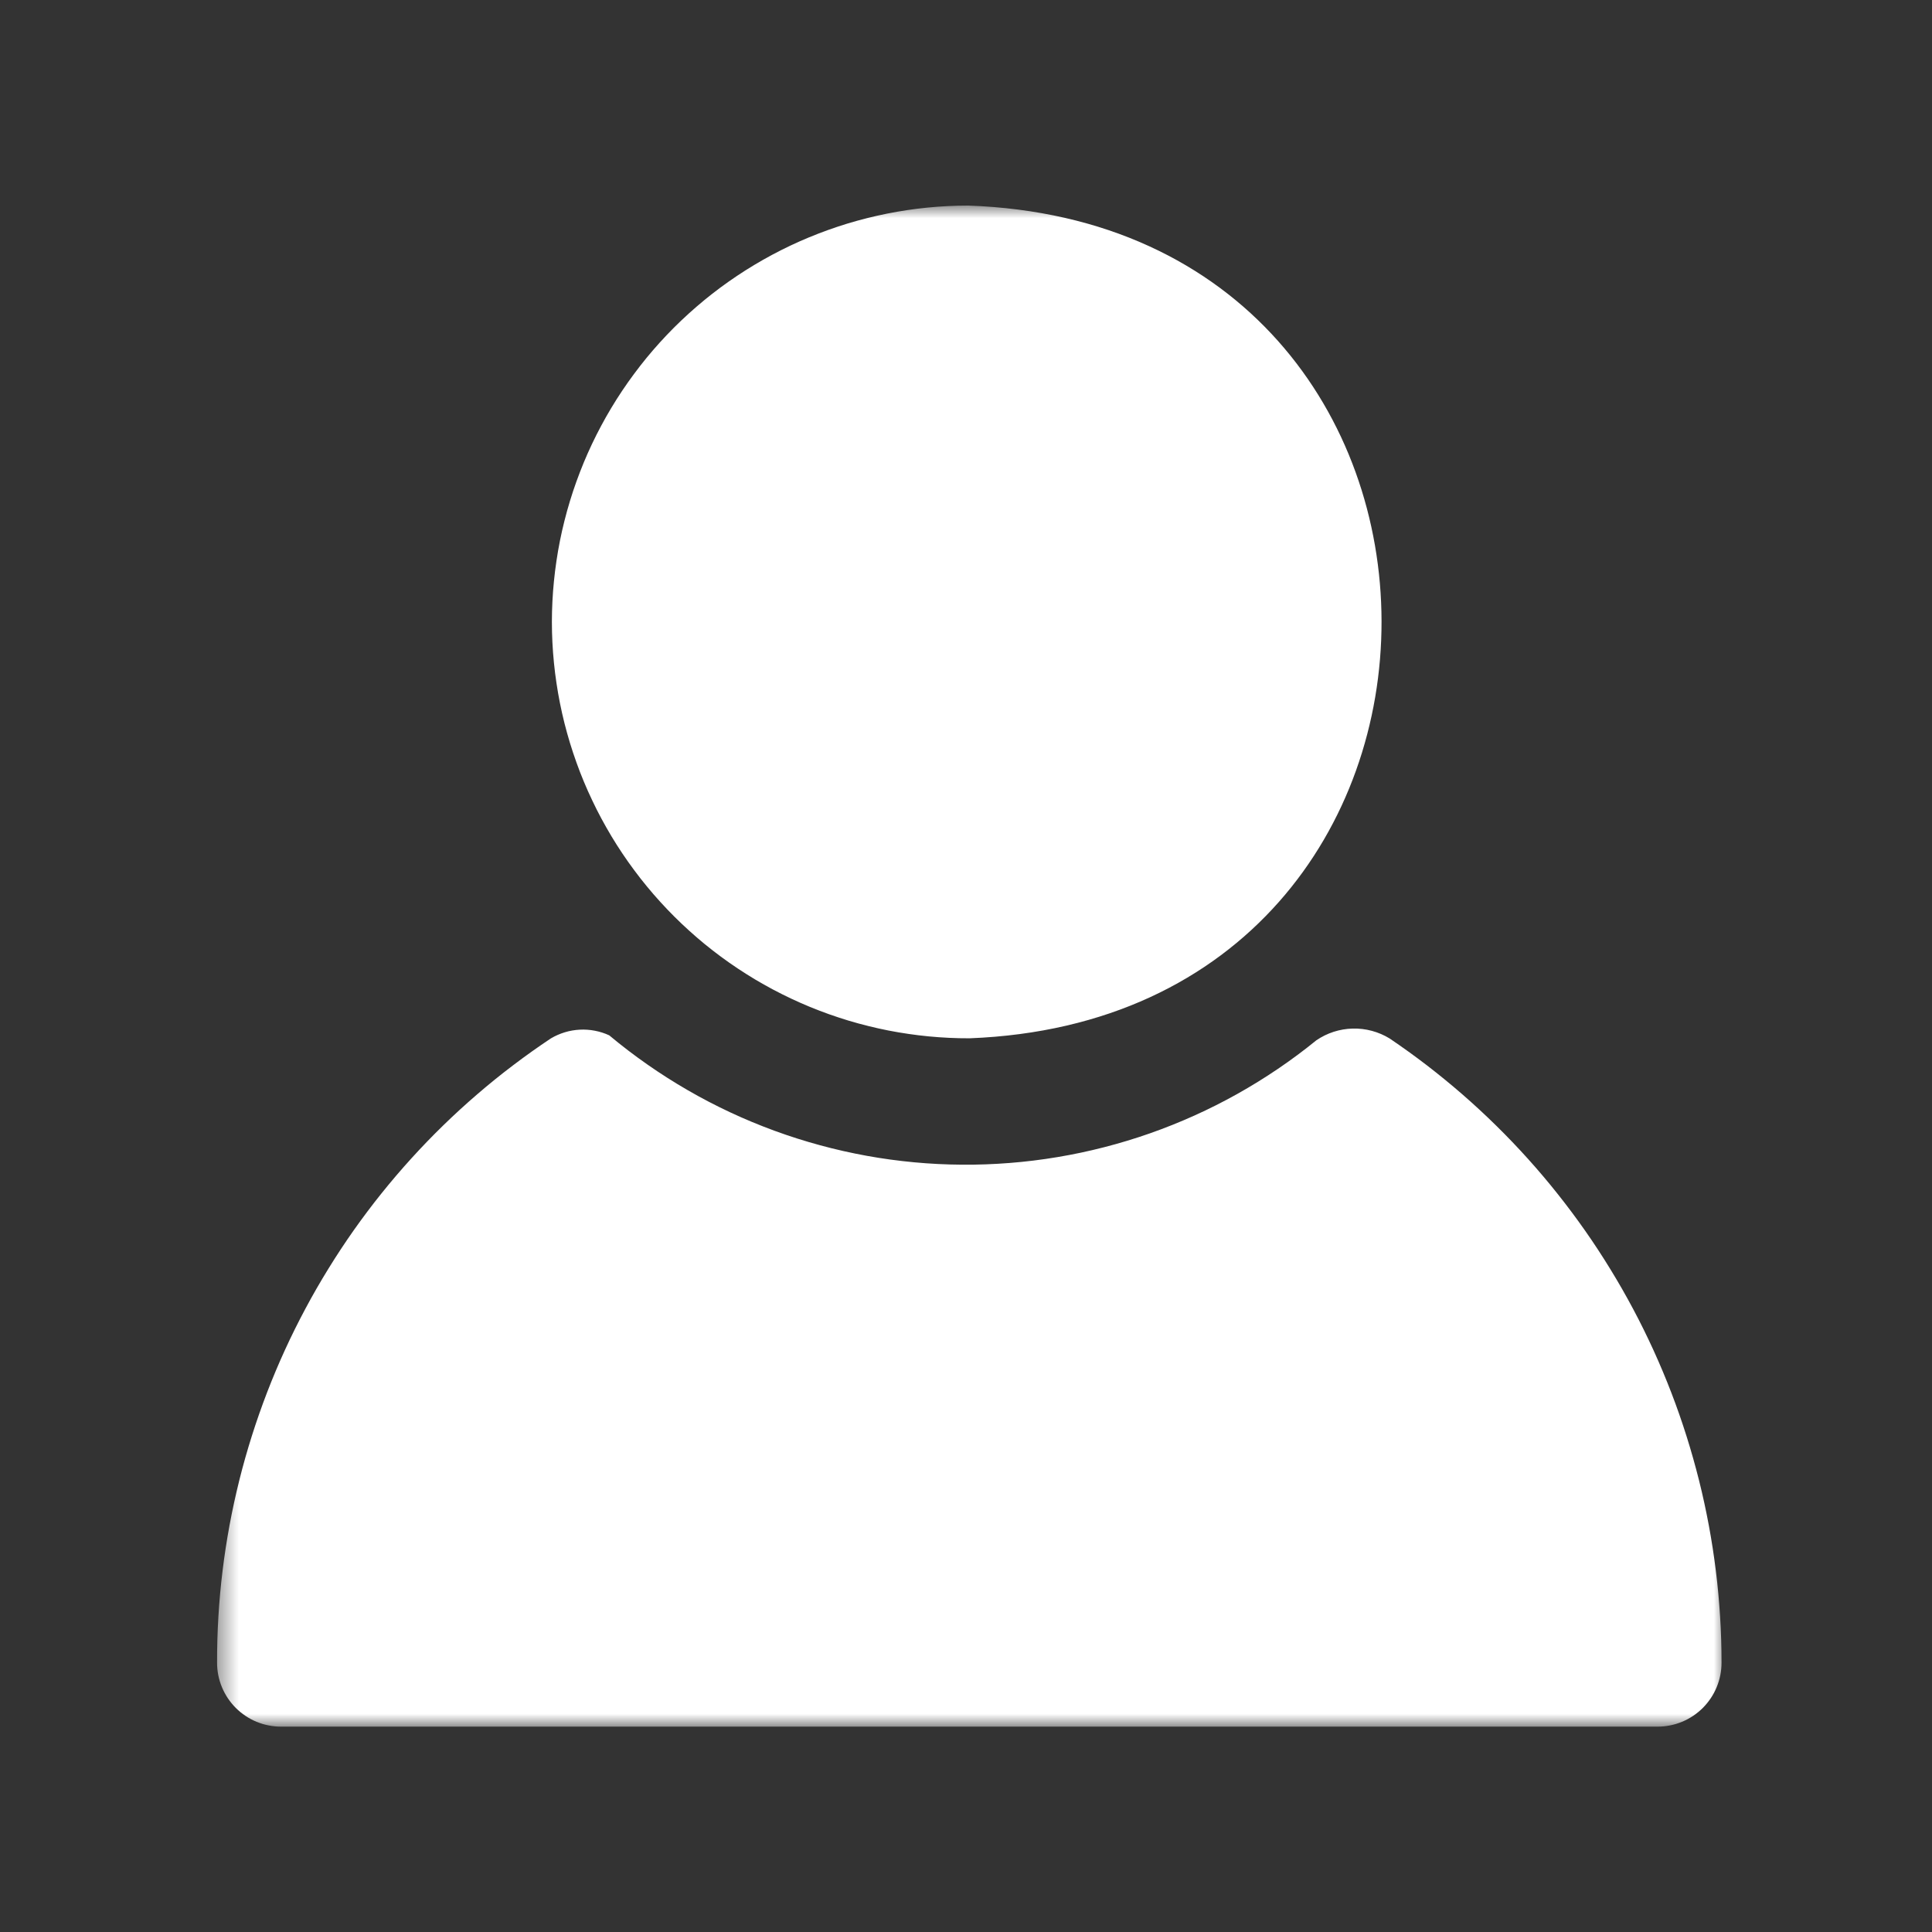 <svg xmlns="http://www.w3.org/2000/svg" width="93" height="93" viewBox="0 0 93 93" fill="none"><rect x="0" y="0" width="93" height="93" fill="#333333" stroke="none"/><mask id="mask0_4353_2300" style="mask-type:luminance" maskUnits="userSpaceOnUse" x="10" y="9" width="74" height="75"><path d="M10.416 9.863H83.08V83.147H10.416V9.863Z" fill="white"></path></mask><g mask="url(#mask0_4353_2300)"><path d="M26.566 29.939C26.566 29.611 26.575 29.283 26.591 28.956C26.608 28.628 26.632 28.302 26.665 27.975C26.697 27.649 26.738 27.323 26.786 26.999C26.834 26.675 26.89 26.352 26.954 26.03C27.018 25.708 27.091 25.389 27.171 25.071C27.251 24.753 27.338 24.436 27.434 24.123C27.529 23.81 27.632 23.498 27.743 23.19C27.854 22.881 27.972 22.576 28.097 22.272C28.223 21.969 28.355 21.67 28.496 21.373C28.636 21.077 28.784 20.784 28.939 20.495C29.093 20.206 29.255 19.92 29.424 19.639C29.592 19.358 29.768 19.081 29.95 18.809C30.132 18.536 30.321 18.268 30.517 18.005C30.711 17.741 30.914 17.483 31.121 17.229C31.329 16.976 31.543 16.728 31.763 16.485C31.984 16.242 32.21 16.004 32.441 15.772C32.674 15.54 32.911 15.315 33.154 15.094C33.397 14.874 33.646 14.66 33.898 14.451C34.152 14.243 34.411 14.042 34.673 13.846C34.937 13.651 35.205 13.462 35.477 13.28C35.751 13.097 36.027 12.922 36.309 12.753C36.59 12.585 36.874 12.423 37.164 12.268C37.453 12.114 37.745 11.966 38.042 11.825C38.338 11.685 38.638 11.552 38.941 11.426C39.244 11.301 39.549 11.183 39.858 11.072C40.167 10.961 40.478 10.858 40.792 10.762C41.106 10.668 41.422 10.579 41.739 10.5C42.057 10.42 42.377 10.348 42.699 10.283C43.02 10.219 43.344 10.163 43.667 10.114C43.992 10.066 44.317 10.025 44.644 9.993C44.97 9.96 45.297 9.936 45.624 9.92C45.952 9.903 46.28 9.895 46.608 9.895C73.098 10.831 73.149 48.962 46.675 49.98C46.347 49.981 46.019 49.974 45.69 49.958C45.362 49.943 45.034 49.919 44.707 49.888C44.38 49.856 44.054 49.818 43.728 49.769C43.404 49.722 43.079 49.667 42.758 49.604C42.435 49.54 42.114 49.469 41.796 49.389C41.476 49.31 41.159 49.224 40.844 49.129C40.531 49.034 40.218 48.931 39.909 48.822C39.599 48.711 39.292 48.594 38.988 48.469C38.684 48.343 38.384 48.212 38.086 48.071C37.789 47.931 37.495 47.784 37.205 47.63C36.915 47.475 36.629 47.314 36.346 47.146C36.065 46.977 35.787 46.802 35.513 46.62C35.239 46.438 34.971 46.25 34.706 46.054C34.442 45.858 34.182 45.657 33.928 45.45C33.674 45.241 33.425 45.027 33.181 44.806C32.938 44.586 32.699 44.361 32.466 44.128C32.233 43.897 32.007 43.659 31.786 43.416C31.564 43.173 31.349 42.924 31.14 42.67C30.931 42.417 30.729 42.159 30.533 41.894C30.336 41.631 30.146 41.362 29.964 41.09C29.781 40.817 29.605 40.54 29.435 40.258C29.266 39.976 29.104 39.69 28.948 39.401C28.793 39.112 28.645 38.819 28.505 38.521C28.363 38.225 28.229 37.924 28.103 37.621C27.977 37.318 27.858 37.011 27.748 36.702C27.637 36.393 27.533 36.081 27.437 35.767C27.341 35.452 27.254 35.135 27.173 34.818C27.093 34.499 27.02 34.178 26.956 33.856C26.892 33.534 26.835 33.21 26.787 32.885C26.738 32.56 26.698 32.234 26.665 31.907C26.632 31.58 26.608 31.253 26.591 30.924C26.575 30.596 26.566 30.267 26.566 29.939ZM66.893 49.989C66.626 49.826 66.341 49.703 66.039 49.622C65.736 49.541 65.429 49.504 65.115 49.512C64.803 49.519 64.497 49.572 64.199 49.667C63.902 49.763 63.624 49.9 63.365 50.076C62.768 50.562 62.151 51.02 61.515 51.451C60.878 51.883 60.224 52.286 59.553 52.662C58.882 53.037 58.196 53.383 57.494 53.699C56.794 54.014 56.081 54.3 55.355 54.555C54.629 54.81 53.894 55.032 53.15 55.223C52.404 55.415 51.653 55.574 50.894 55.7C50.136 55.827 49.373 55.921 48.606 55.981C47.84 56.042 47.072 56.07 46.303 56.064C45.534 56.059 44.767 56.021 44.002 55.949C43.235 55.877 42.474 55.774 41.717 55.636C40.961 55.498 40.212 55.33 39.47 55.127C38.728 54.926 37.995 54.692 37.274 54.428C36.552 54.163 35.842 53.868 35.145 53.542C34.449 53.216 33.768 52.861 33.102 52.476C32.437 52.091 31.788 51.679 31.158 51.238C30.527 50.798 29.917 50.331 29.327 49.838C29.104 49.735 28.873 49.661 28.632 49.615C28.392 49.569 28.149 49.552 27.905 49.565C27.66 49.578 27.42 49.62 27.186 49.691C26.952 49.763 26.729 49.86 26.518 49.985C25.902 50.395 25.3 50.823 24.711 51.27C24.121 51.716 23.545 52.181 22.985 52.664C22.424 53.146 21.878 53.645 21.348 54.161C20.817 54.677 20.304 55.209 19.807 55.756C19.309 56.303 18.83 56.866 18.366 57.443C17.903 58.02 17.459 58.611 17.032 59.215C16.606 59.82 16.199 60.437 15.811 61.067C15.422 61.697 15.053 62.337 14.705 62.99C14.356 63.642 14.027 64.304 13.719 64.977C13.411 65.649 13.125 66.331 12.858 67.021C12.593 67.712 12.348 68.409 12.125 69.114C11.902 69.82 11.7 70.531 11.521 71.249C11.342 71.966 11.185 72.689 11.05 73.416C10.916 74.144 10.803 74.874 10.714 75.609C10.624 76.343 10.557 77.079 10.513 77.818C10.468 78.557 10.447 79.296 10.449 80.035C10.448 80.237 10.468 80.438 10.507 80.636C10.547 80.834 10.605 81.027 10.682 81.214C10.76 81.401 10.855 81.578 10.967 81.747C11.08 81.914 11.207 82.07 11.35 82.214C11.493 82.356 11.648 82.484 11.817 82.596C11.984 82.709 12.163 82.804 12.349 82.881C12.536 82.958 12.728 83.017 12.927 83.055C13.126 83.095 13.325 83.115 13.528 83.115H79.79C79.992 83.115 80.192 83.095 80.391 83.055C80.589 83.017 80.781 82.958 80.968 82.881C81.155 82.804 81.332 82.709 81.501 82.596C81.668 82.484 81.825 82.356 81.968 82.214C82.11 82.07 82.238 81.914 82.35 81.747C82.463 81.578 82.558 81.401 82.635 81.214C82.712 81.027 82.771 80.834 82.81 80.636C82.849 80.438 82.869 80.237 82.869 80.035C82.869 79.298 82.846 78.559 82.8 77.823C82.754 77.086 82.687 76.352 82.596 75.619C82.505 74.887 82.393 74.157 82.258 73.432C82.123 72.706 81.967 71.986 81.788 71.27C81.608 70.553 81.408 69.843 81.186 69.139C80.964 68.435 80.721 67.739 80.456 67.05C80.191 66.361 79.906 65.681 79.6 65.009C79.293 64.337 78.968 63.676 78.621 63.024C78.274 62.372 77.908 61.731 77.522 61.103C77.137 60.473 76.733 59.856 76.309 59.251C75.886 58.647 75.444 58.055 74.985 57.478C74.526 56.899 74.049 56.336 73.556 55.788C73.062 55.239 72.552 54.706 72.026 54.189C71.499 53.67 70.958 53.17 70.401 52.685C69.845 52.201 69.273 51.734 68.688 51.283C68.103 50.834 67.504 50.403 66.893 49.989Z" fill="white"></path></g></svg>